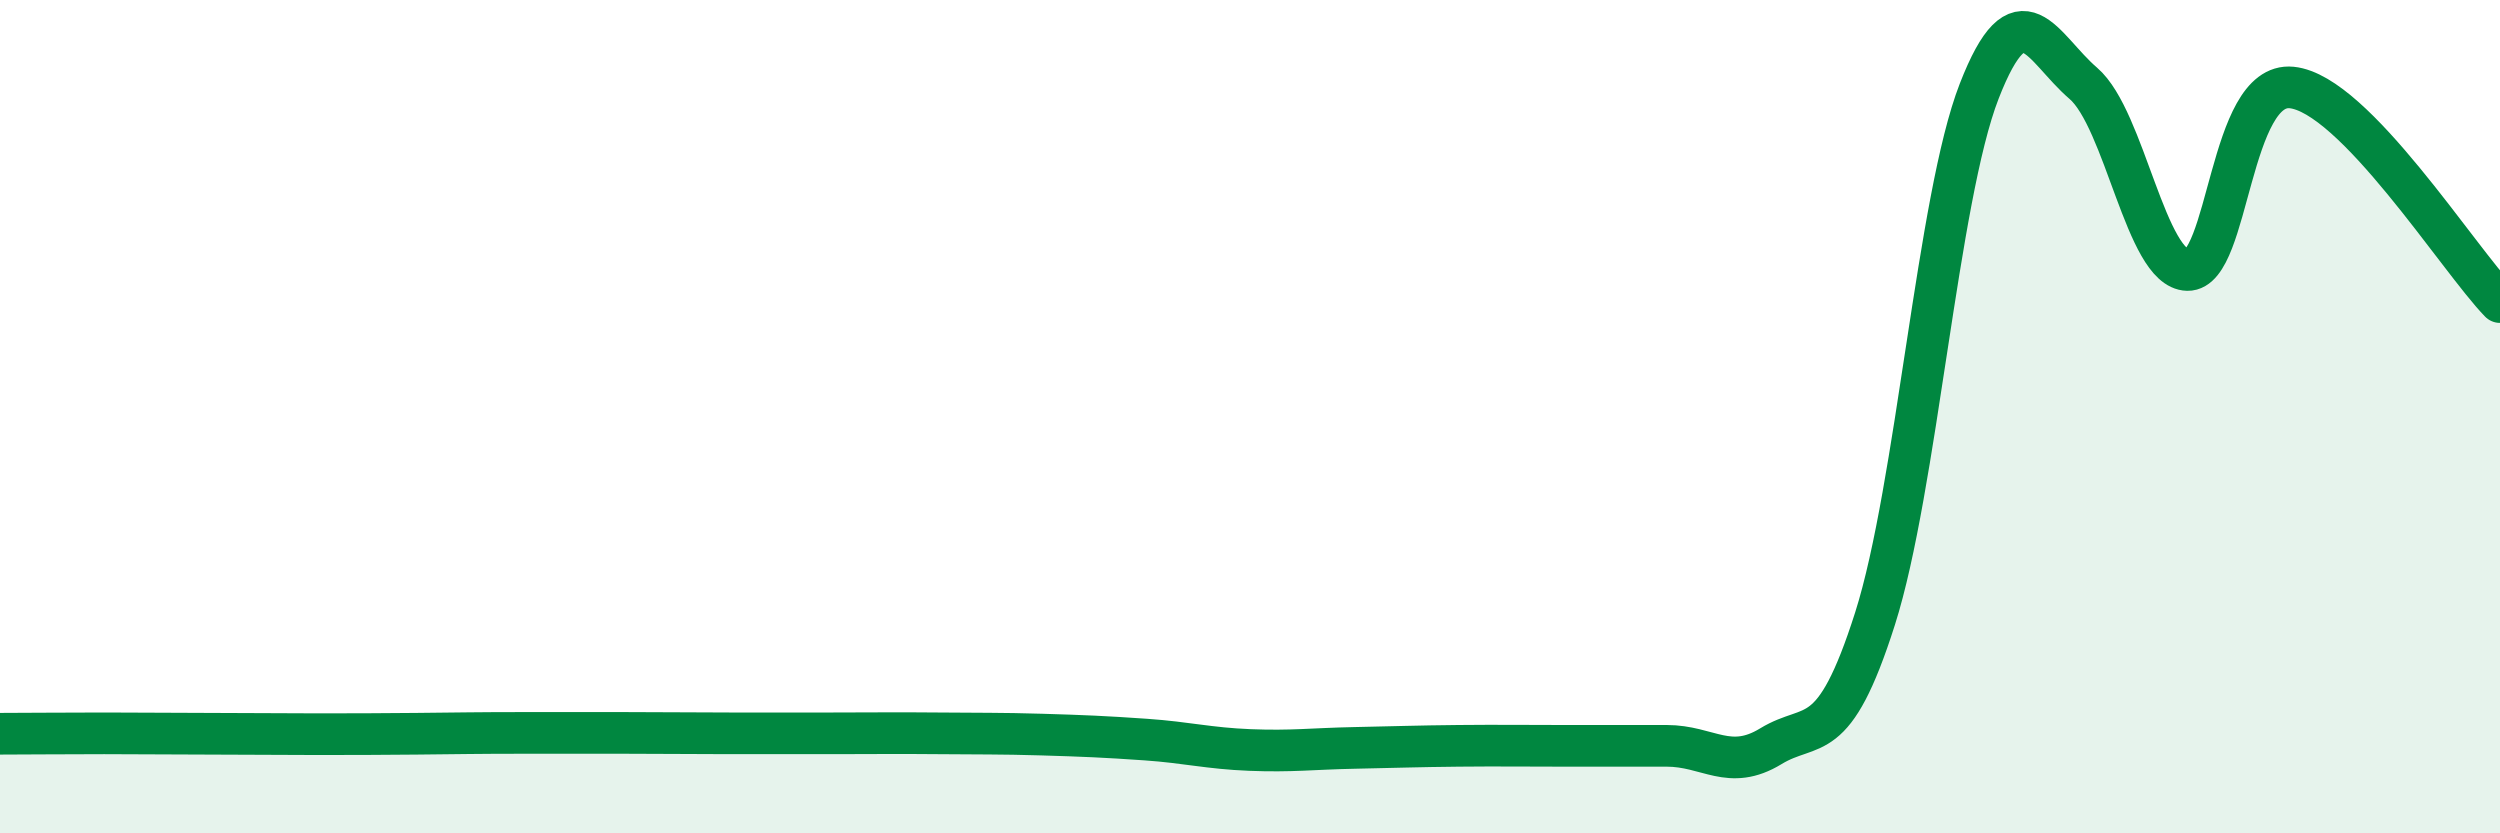 
    <svg width="60" height="20" viewBox="0 0 60 20" xmlns="http://www.w3.org/2000/svg">
      <path
        d="M 0,17.61 C 0.5,17.61 1.5,17.6 2.5,17.6 C 3.5,17.6 4,17.61 5,17.61 C 6,17.61 6.5,17.62 7.5,17.62 C 8.5,17.62 9,17.62 10,17.61 C 11,17.6 11.5,17.59 12.5,17.59 C 13.5,17.59 14,17.59 15,17.59 C 16,17.59 16.5,17.6 17.5,17.6 C 18.5,17.6 19,17.6 20,17.6 C 21,17.6 21.5,17.59 22.5,17.6 C 23.5,17.61 24,17.6 25,17.63 C 26,17.66 26.5,17.68 27.5,17.75 C 28.5,17.82 29,17.96 30,18 C 31,18.04 31.5,17.97 32.5,17.95 C 33.5,17.93 34,17.91 35,17.9 C 36,17.89 36.5,17.9 37.5,17.9 C 38.5,17.9 39,17.9 40,17.9 C 41,17.9 41.5,18.52 42.5,17.91 C 43.5,17.3 44,17.99 45,14.85 C 46,11.71 46.5,4.76 47.5,2.19 C 48.5,-0.38 49,1.14 50,2 C 51,2.86 51.5,6.46 52.5,6.48 C 53.5,6.5 53.5,1.95 55,2.1 C 56.5,2.25 59,6.22 60,7.25L60 20L0 20Z"
        fill="#008740"
        opacity="0.1"
        stroke-linecap="round"
        stroke-linejoin="round"
      />
      <path
        d="M 0,17.61 C 0.5,17.61 1.5,17.6 2.5,17.6 C 3.5,17.6 4,17.61 5,17.61 C 6,17.61 6.5,17.62 7.5,17.62 C 8.5,17.62 9,17.62 10,17.61 C 11,17.6 11.5,17.59 12.5,17.59 C 13.5,17.59 14,17.59 15,17.59 C 16,17.59 16.5,17.6 17.5,17.6 C 18.5,17.6 19,17.6 20,17.6 C 21,17.6 21.5,17.59 22.5,17.6 C 23.5,17.61 24,17.6 25,17.63 C 26,17.66 26.5,17.68 27.5,17.75 C 28.5,17.82 29,17.96 30,18 C 31,18.04 31.5,17.97 32.5,17.95 C 33.5,17.93 34,17.91 35,17.9 C 36,17.89 36.5,17.9 37.5,17.9 C 38.5,17.9 39,17.9 40,17.9 C 41,17.9 41.5,18.52 42.5,17.91 C 43.5,17.3 44,17.99 45,14.85 C 46,11.71 46.5,4.76 47.5,2.19 C 48.5,-0.38 49,1.14 50,2 C 51,2.86 51.5,6.46 52.5,6.48 C 53.5,6.5 53.5,1.95 55,2.1 C 56.5,2.25 59,6.22 60,7.25"
        stroke="#008740"
        stroke-width="1"
        fill="none"
        stroke-linecap="round"
        stroke-linejoin="round"
      />
    </svg>
  